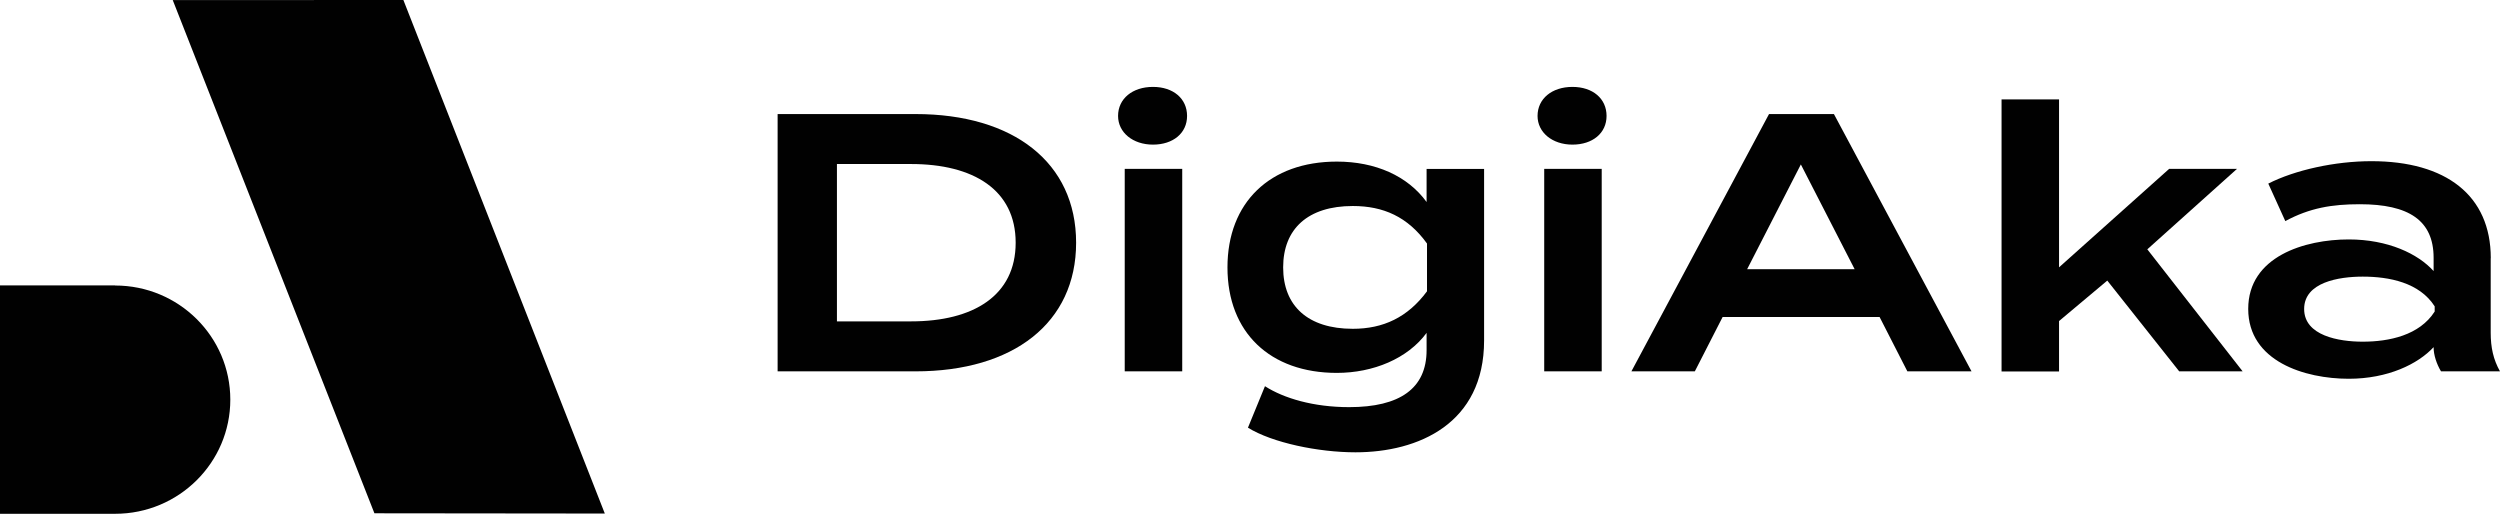 <svg width="146" height="30" viewBox="0 0 146 30" fill="none" xmlns="http://www.w3.org/2000/svg">
<g clip-path="url(#clip0_380_618)">
<path d="M35.321 29.991L21.866 29.976L10.088 0.005L23.557 0L35.321 29.991Z" fill="#010101"/>
<path d="M6.725 16.669H0V30.005H6.725C10.438 30.005 13.45 27.02 13.45 23.339C13.45 19.659 10.438 16.674 6.725 16.674V16.669Z" fill="#010101"/>
<path d="M62.845 14.174C62.845 18.854 59.185 21.687 53.469 21.687H45.413V6.661H53.469C59.185 6.661 62.845 9.494 62.845 14.174ZM59.315 14.174C59.315 11.084 56.846 9.579 53.209 9.579H48.877V18.768H53.209C56.846 18.768 59.315 17.264 59.315 14.174Z" fill="#010101"/>
<path d="M65.295 6.77C65.295 5.761 66.14 5.075 67.332 5.075C68.523 5.075 69.325 5.761 69.325 6.77C69.325 7.78 68.504 8.446 67.332 8.446C66.16 8.446 65.295 7.737 65.295 6.77ZM69.042 21.687H65.684V9.86H69.042V21.687Z" fill="#010101"/>
<path d="M86.671 19.887C86.671 24.739 82.838 26.415 79.158 26.415C76.992 26.415 74.306 25.858 72.88 24.977L73.874 22.554C74.979 23.263 76.713 23.777 78.788 23.777C81.757 23.777 83.313 22.682 83.313 20.449V19.44C82.208 20.944 80.195 21.777 78.072 21.777C74.172 21.777 71.684 19.416 71.684 15.617C71.684 11.817 74.172 9.437 78.072 9.437C80.325 9.437 82.208 10.275 83.313 11.798V9.865H86.671V19.887ZM83.337 17.012V14.222C82.208 12.655 80.782 12.031 79.004 12.031C76.382 12.031 74.936 13.364 74.936 15.617C74.936 17.869 76.386 19.202 79.004 19.202C80.782 19.202 82.208 18.535 83.337 17.012Z" fill="#010101"/>
<path d="M89.793 6.77C89.793 5.761 90.638 5.075 91.83 5.075C93.021 5.075 93.823 5.761 93.823 6.77C93.823 7.78 93.002 8.446 91.83 8.446C90.658 8.446 89.793 7.737 89.793 6.77ZM93.54 21.687H90.182V9.86H93.54V21.687Z" fill="#010101"/>
<path d="M109.762 18.511H100.602L98.978 21.687H95.274L103.311 6.661H107.101L115.137 21.687H111.39L109.767 18.511H109.762ZM108.311 15.721L105.17 9.603L102.033 15.721H108.311Z" fill="#010101"/>
<path d="M123.063 16.388L120.248 18.749V21.692H116.891V5.804H120.248V15.612L126.68 9.86H130.643L125.403 14.56L130.97 21.687H127.266L123.063 16.383V16.388Z" fill="#010101"/>
<path d="M145.457 15.079V19.435C145.457 20.292 145.611 21.001 146 21.687H142.555C142.296 21.259 142.123 20.721 142.123 20.292V20.273C141.21 21.259 139.457 22.12 137.166 22.12C134.61 22.12 131.296 21.111 131.296 18.04C131.296 14.969 134.61 13.983 137.166 13.983C139.462 13.983 141.215 14.822 142.123 15.831V15.059C142.123 12.869 140.672 11.927 137.814 11.927C136.191 11.927 134.889 12.141 133.462 12.912L132.468 10.722C134.029 9.927 136.368 9.413 138.492 9.413C142.844 9.413 145.462 11.408 145.462 15.079H145.457ZM142.186 17.892C141.297 16.497 139.524 16.155 137.982 16.155C136.599 16.155 134.562 16.478 134.562 18.045C134.562 19.611 136.599 19.954 137.982 19.954C139.52 19.954 141.297 19.587 142.186 18.192V17.892Z" fill="#010101"/>
</g>
<defs>
<clipPath id="clip0_380_618">
<rect width="146" height="30" fill="white"/>
</clipPath>
</defs>
</svg>
